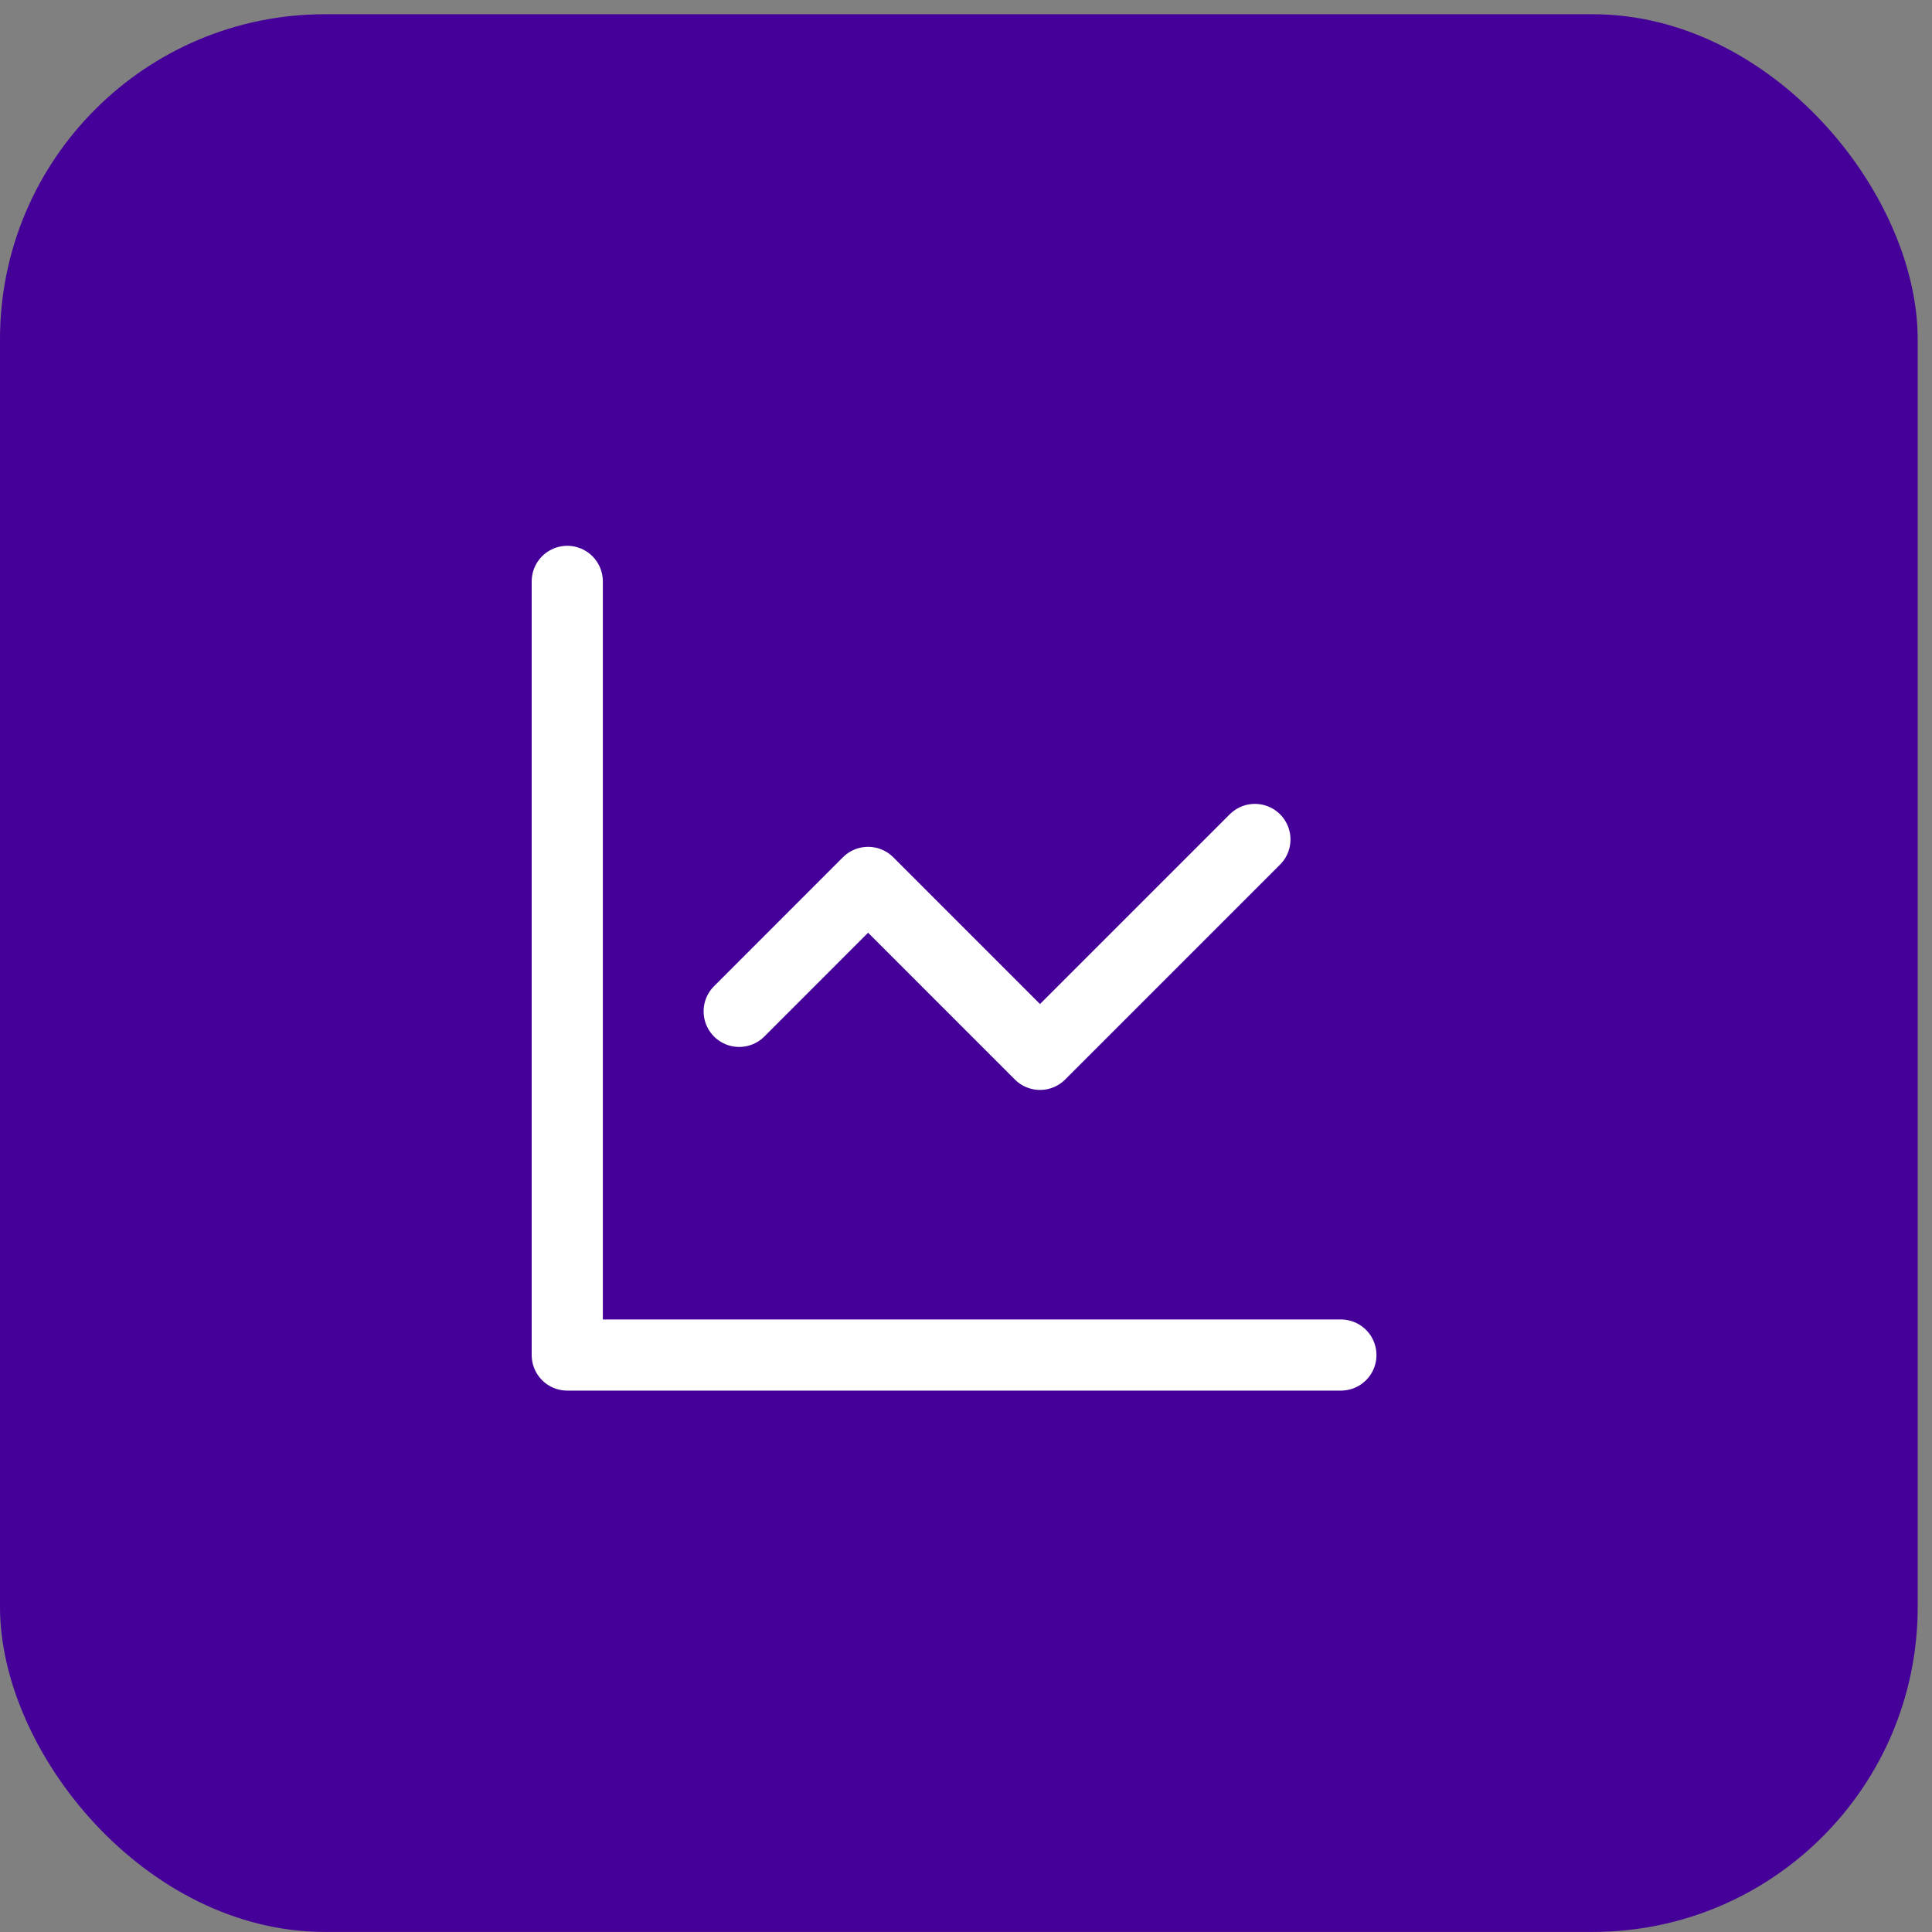 <?xml version="1.0" encoding="UTF-8"?>
<svg xmlns="http://www.w3.org/2000/svg" width="52" height="52" viewBox="0 0 52 52" fill="none">
  <rect x="0" y="0" width="52" height="52" fill="#808080" stroke="none"/>
  <rect y="0.383" width="51.615" height="51.615" rx="8.746" fill="#440099"></rect>
  <path d="M15.268 15.648V36.471H36.09" stroke="white" stroke-width="1.915" stroke-linecap="round" stroke-linejoin="round"></path>
  <path d="M33.776 22.594L27.992 28.378L23.365 23.75L19.895 27.221" stroke="white" stroke-width="1.915" stroke-linecap="round" stroke-linejoin="round"></path>
</svg>
